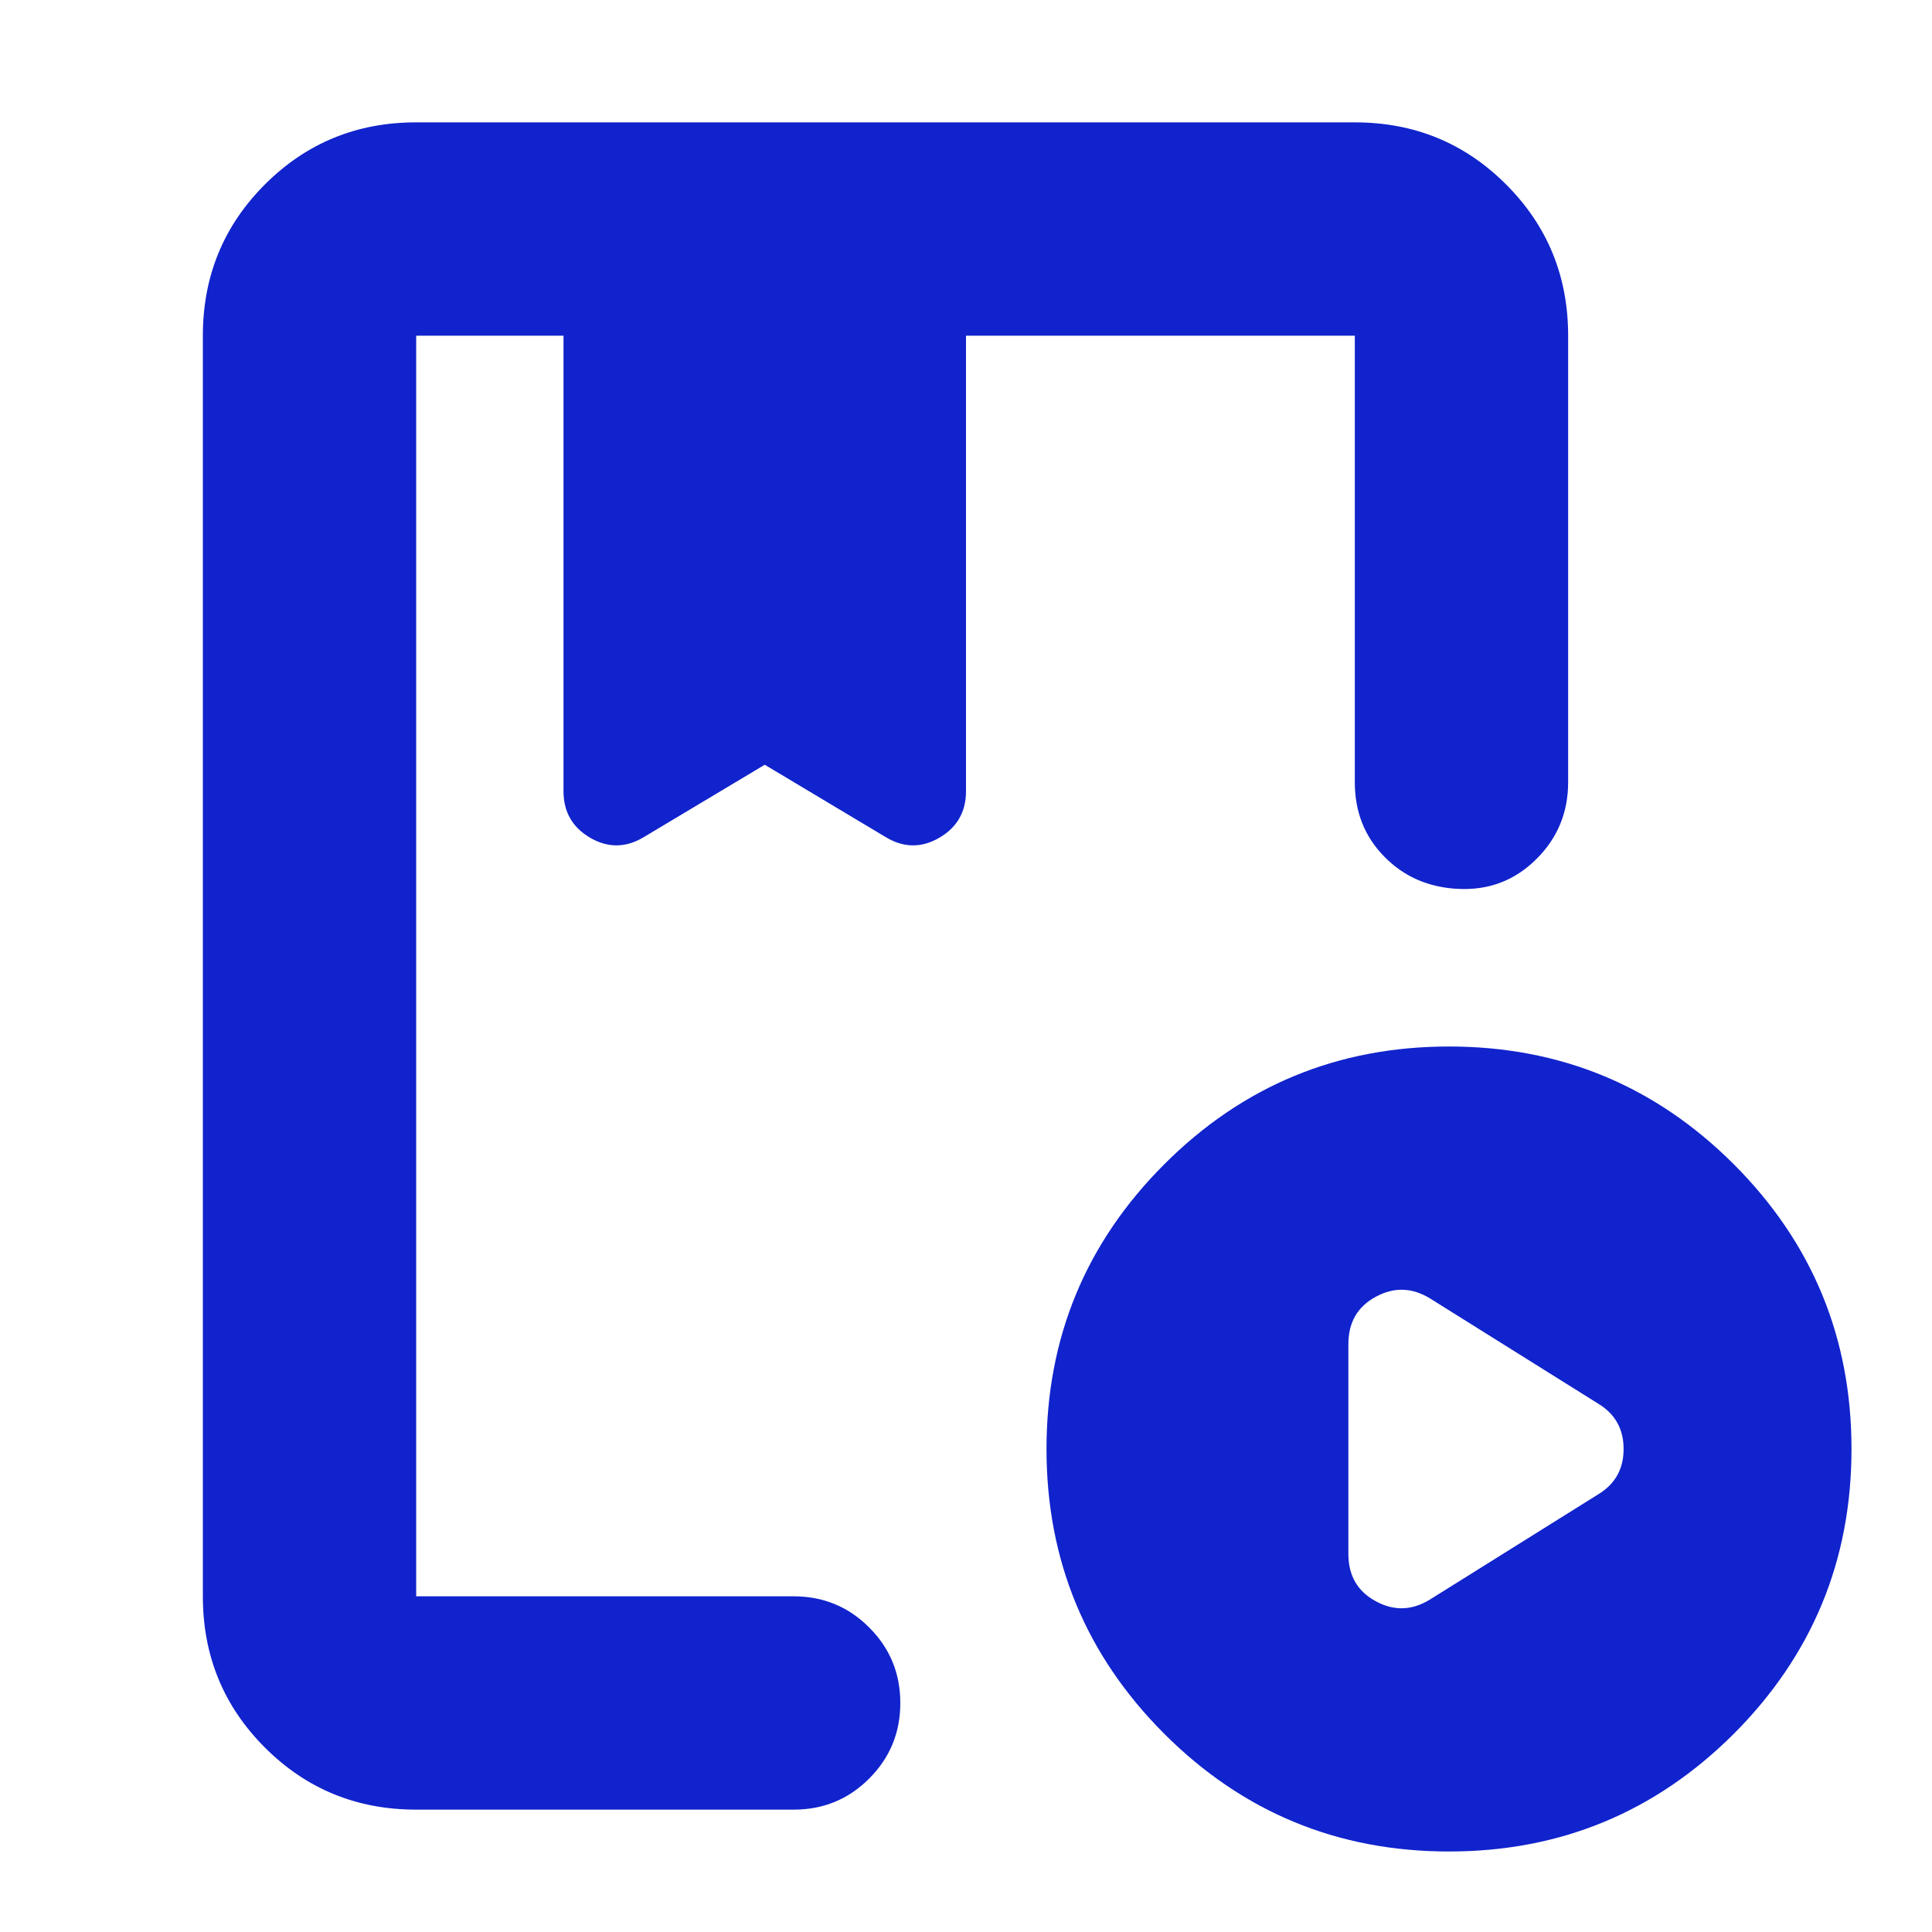 <svg xmlns="http://www.w3.org/2000/svg" width="24" height="24" viewBox="0 0 24 24" fill="none"><path d="M5.17 22.48C4.431 22.48 3.805 22.223 3.291 21.709C2.777 21.195 2.52 20.569 2.52 19.83V4.17C2.52 3.431 2.777 2.805 3.291 2.291C3.805 1.777 4.431 1.52 5.17 1.52H16.83C17.569 1.52 18.195 1.777 18.709 2.291C19.223 2.805 19.48 3.431 19.48 4.17V9.717C19.48 10.095 19.347 10.415 19.08 10.677C18.813 10.94 18.491 11.061 18.113 11.042C17.745 11.024 17.439 10.89 17.196 10.641C16.952 10.393 16.83 10.085 16.83 9.717V4.17H12V9.828C12 10.087 11.888 10.28 11.665 10.409C11.442 10.537 11.219 10.532 10.996 10.395L9.5 9.5L8.004 10.395C7.781 10.532 7.558 10.537 7.335 10.409C7.112 10.28 7 10.087 7 9.828V4.17H5.17V19.83H9.859C10.227 19.83 10.54 19.959 10.797 20.217C11.055 20.474 11.184 20.787 11.184 21.155C11.184 21.524 11.055 21.836 10.797 22.094C10.54 22.352 10.227 22.48 9.859 22.48H5.17ZM18 23C16.617 23 15.438 22.512 14.463 21.538C13.488 20.562 13 19.383 13 18C13 16.617 13.488 15.438 14.463 14.463C15.438 13.488 16.617 13 18 13C19.383 13 20.562 13.488 21.538 14.463C22.512 15.438 23 16.617 23 18C23 19.383 22.512 20.562 21.538 21.538C20.562 22.512 19.383 23 18 23ZM17.765 19.869L19.849 18.566C20.063 18.438 20.169 18.249 20.169 18C20.169 17.751 20.063 17.562 19.849 17.434L17.765 16.13C17.542 15.993 17.317 15.986 17.09 16.109C16.863 16.232 16.75 16.428 16.75 16.697V19.303C16.75 19.572 16.863 19.768 17.09 19.891C17.317 20.015 17.542 20.007 17.765 19.869Z" fill="#1123CC"></path></svg>
